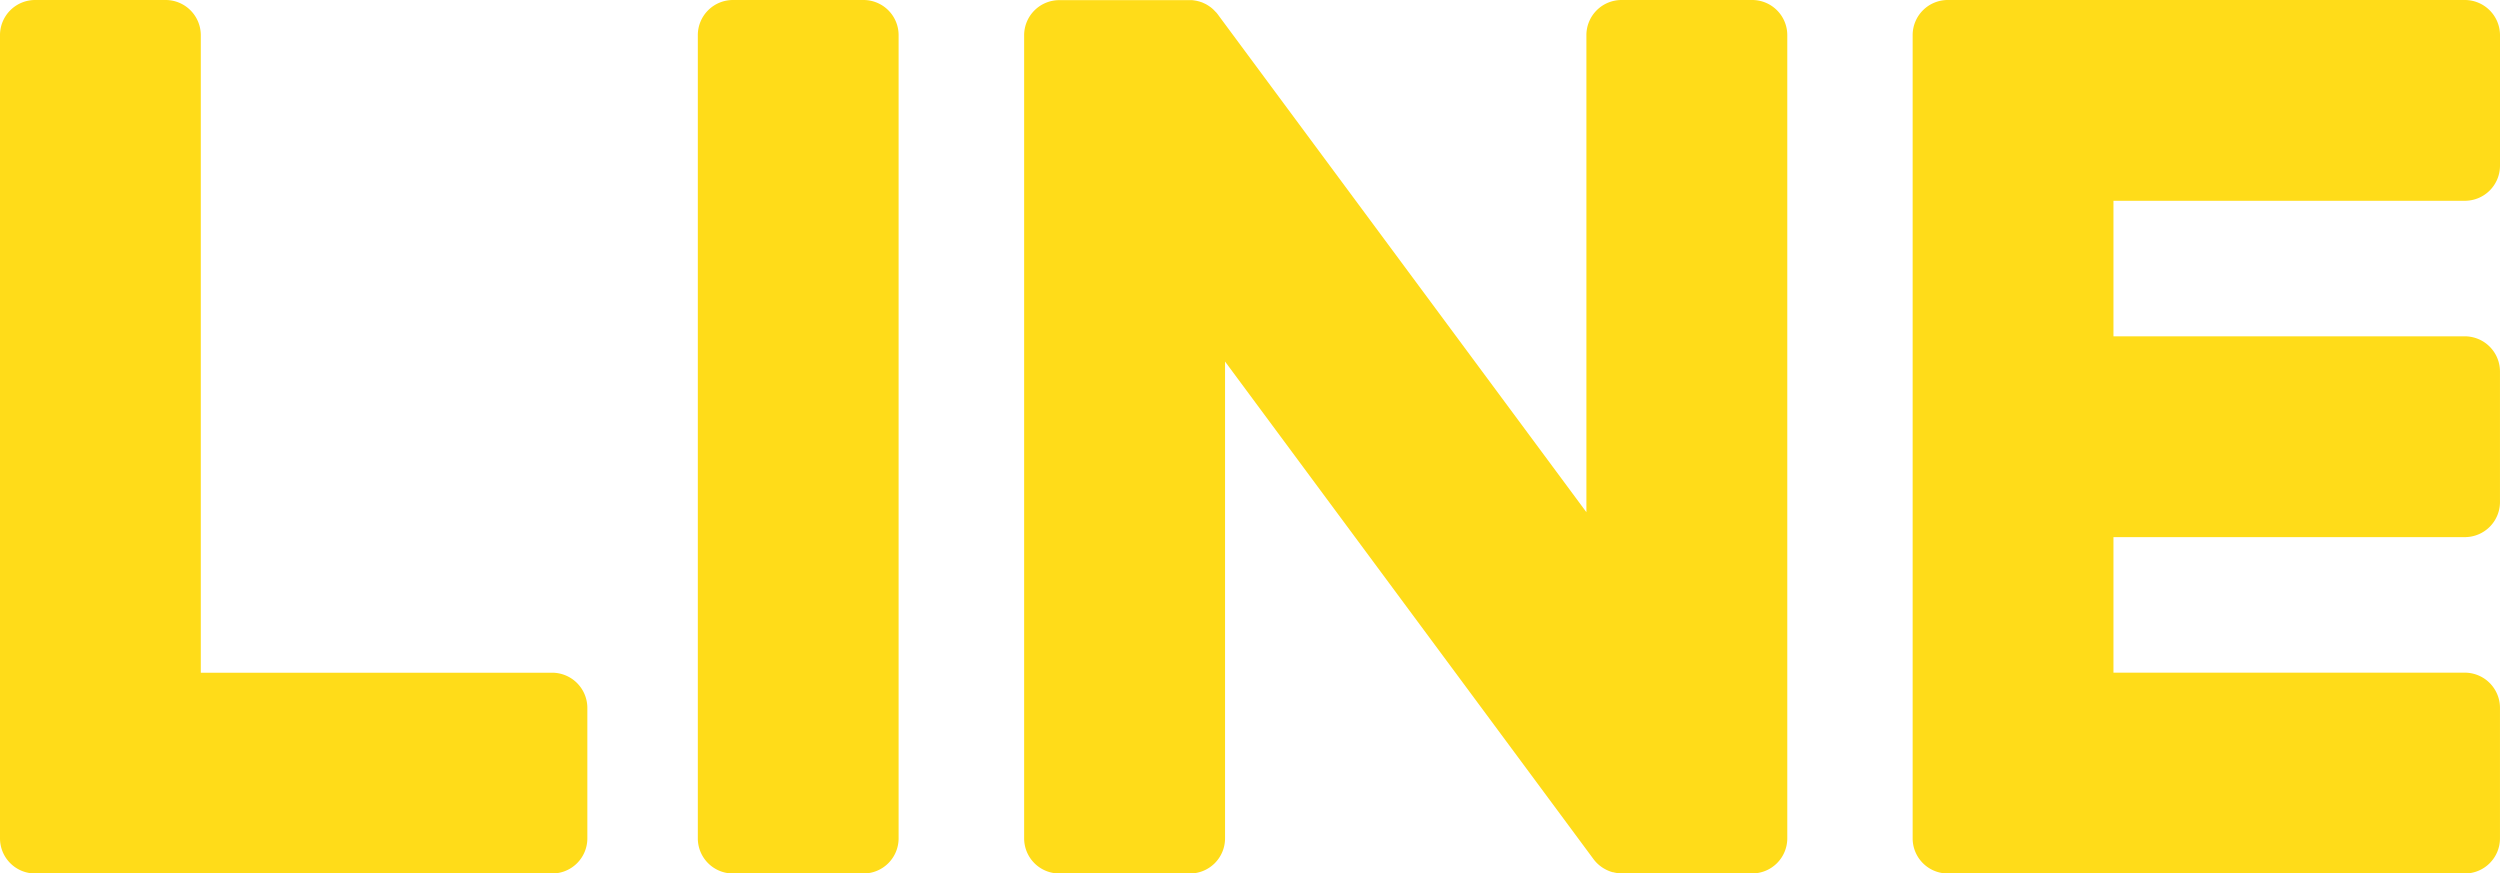 <svg id="グループ_67" data-name="グループ 67" xmlns="http://www.w3.org/2000/svg" xmlns:xlink="http://www.w3.org/1999/xlink" width="103.035" height="36" viewBox="0 0 103.035 36">
  <defs>
    <clipPath id="clip-path">
      <rect id="長方形_145" data-name="長方形 145" width="103.035" height="36" fill="#ffdc19"/>
    </clipPath>
  </defs>
  <g id="グループ_58" data-name="グループ 58" transform="translate(0 0)" clip-path="url(#clip-path)">
    <path id="パス_34" data-name="パス 34" d="M133.633,36H112.322a1.448,1.448,0,0,1-1.448-1.448V1.448A1.448,1.448,0,0,1,112.322,0h21.311a1.452,1.452,0,0,1,1.448,1.448V6.827a1.448,1.448,0,0,1-1.448,1.448H119.15v5.586h14.482a1.452,1.452,0,0,1,1.448,1.448v5.379a1.448,1.448,0,0,1-1.448,1.449H119.15v5.586h14.482a1.452,1.452,0,0,1,1.448,1.448v5.379A1.448,1.448,0,0,1,133.633,36" transform="translate(-32.046 0)" fill="#ffdc19"/>
    <path id="パス_35" data-name="パス 35" d="M22.759,36a1.448,1.448,0,0,0,1.448-1.448V29.173a1.453,1.453,0,0,0-1.448-1.448H8.276V1.448A1.452,1.452,0,0,0,6.827,0H1.448A1.448,1.448,0,0,0,0,1.448v33.1A1.448,1.448,0,0,0,1.448,36H22.759Z" transform="translate(0 0)" fill="#ffdc19"/>
    <path id="パス_36" data-name="パス 36" d="M47.279,0H41.9a1.448,1.448,0,0,0-1.448,1.448v33.1A1.448,1.448,0,0,0,41.9,36h5.379a1.448,1.448,0,0,0,1.448-1.448V1.448A1.448,1.448,0,0,0,47.279,0" transform="translate(-11.692 0)" fill="#ffdc19"/>
    <path id="パス_37" data-name="パス 37" d="M89.368,0H83.989a1.448,1.448,0,0,0-1.448,1.448V21.11L67.395.656a1.594,1.594,0,0,0-.117-.15L67.269.5c-.028-.031-.057-.061-.087-.09L67.155.381C67.129.358,67.1.336,67.076.314L67.037.285,66.96.232,66.916.205c-.026-.016-.053-.031-.08-.044L66.79.139C66.762.127,66.734.114,66.705.1L66.658.085c-.029-.01-.058-.02-.087-.028L66.518.044c-.028-.007-.057-.014-.086-.018s-.041-.007-.061-.01L66.293.006l-.078,0-.05,0H60.816a1.448,1.448,0,0,0-1.448,1.448v33.1A1.448,1.448,0,0,0,60.816,36H66.2a1.448,1.448,0,0,0,1.448-1.448V14.9l15.165,20.48a1.466,1.466,0,0,0,.373.365l.017.011c.029.02.06.038.091.055l.042.023q.034.018.07.034l.071.031.046.017.1.032.021,0a1.475,1.475,0,0,0,.378.05h5.35a1.448,1.448,0,0,0,1.448-1.448V1.448A1.448,1.448,0,0,0,89.368,0" transform="translate(-17.159 0)" fill="#ffdc19"/>
  </g>
</svg>
